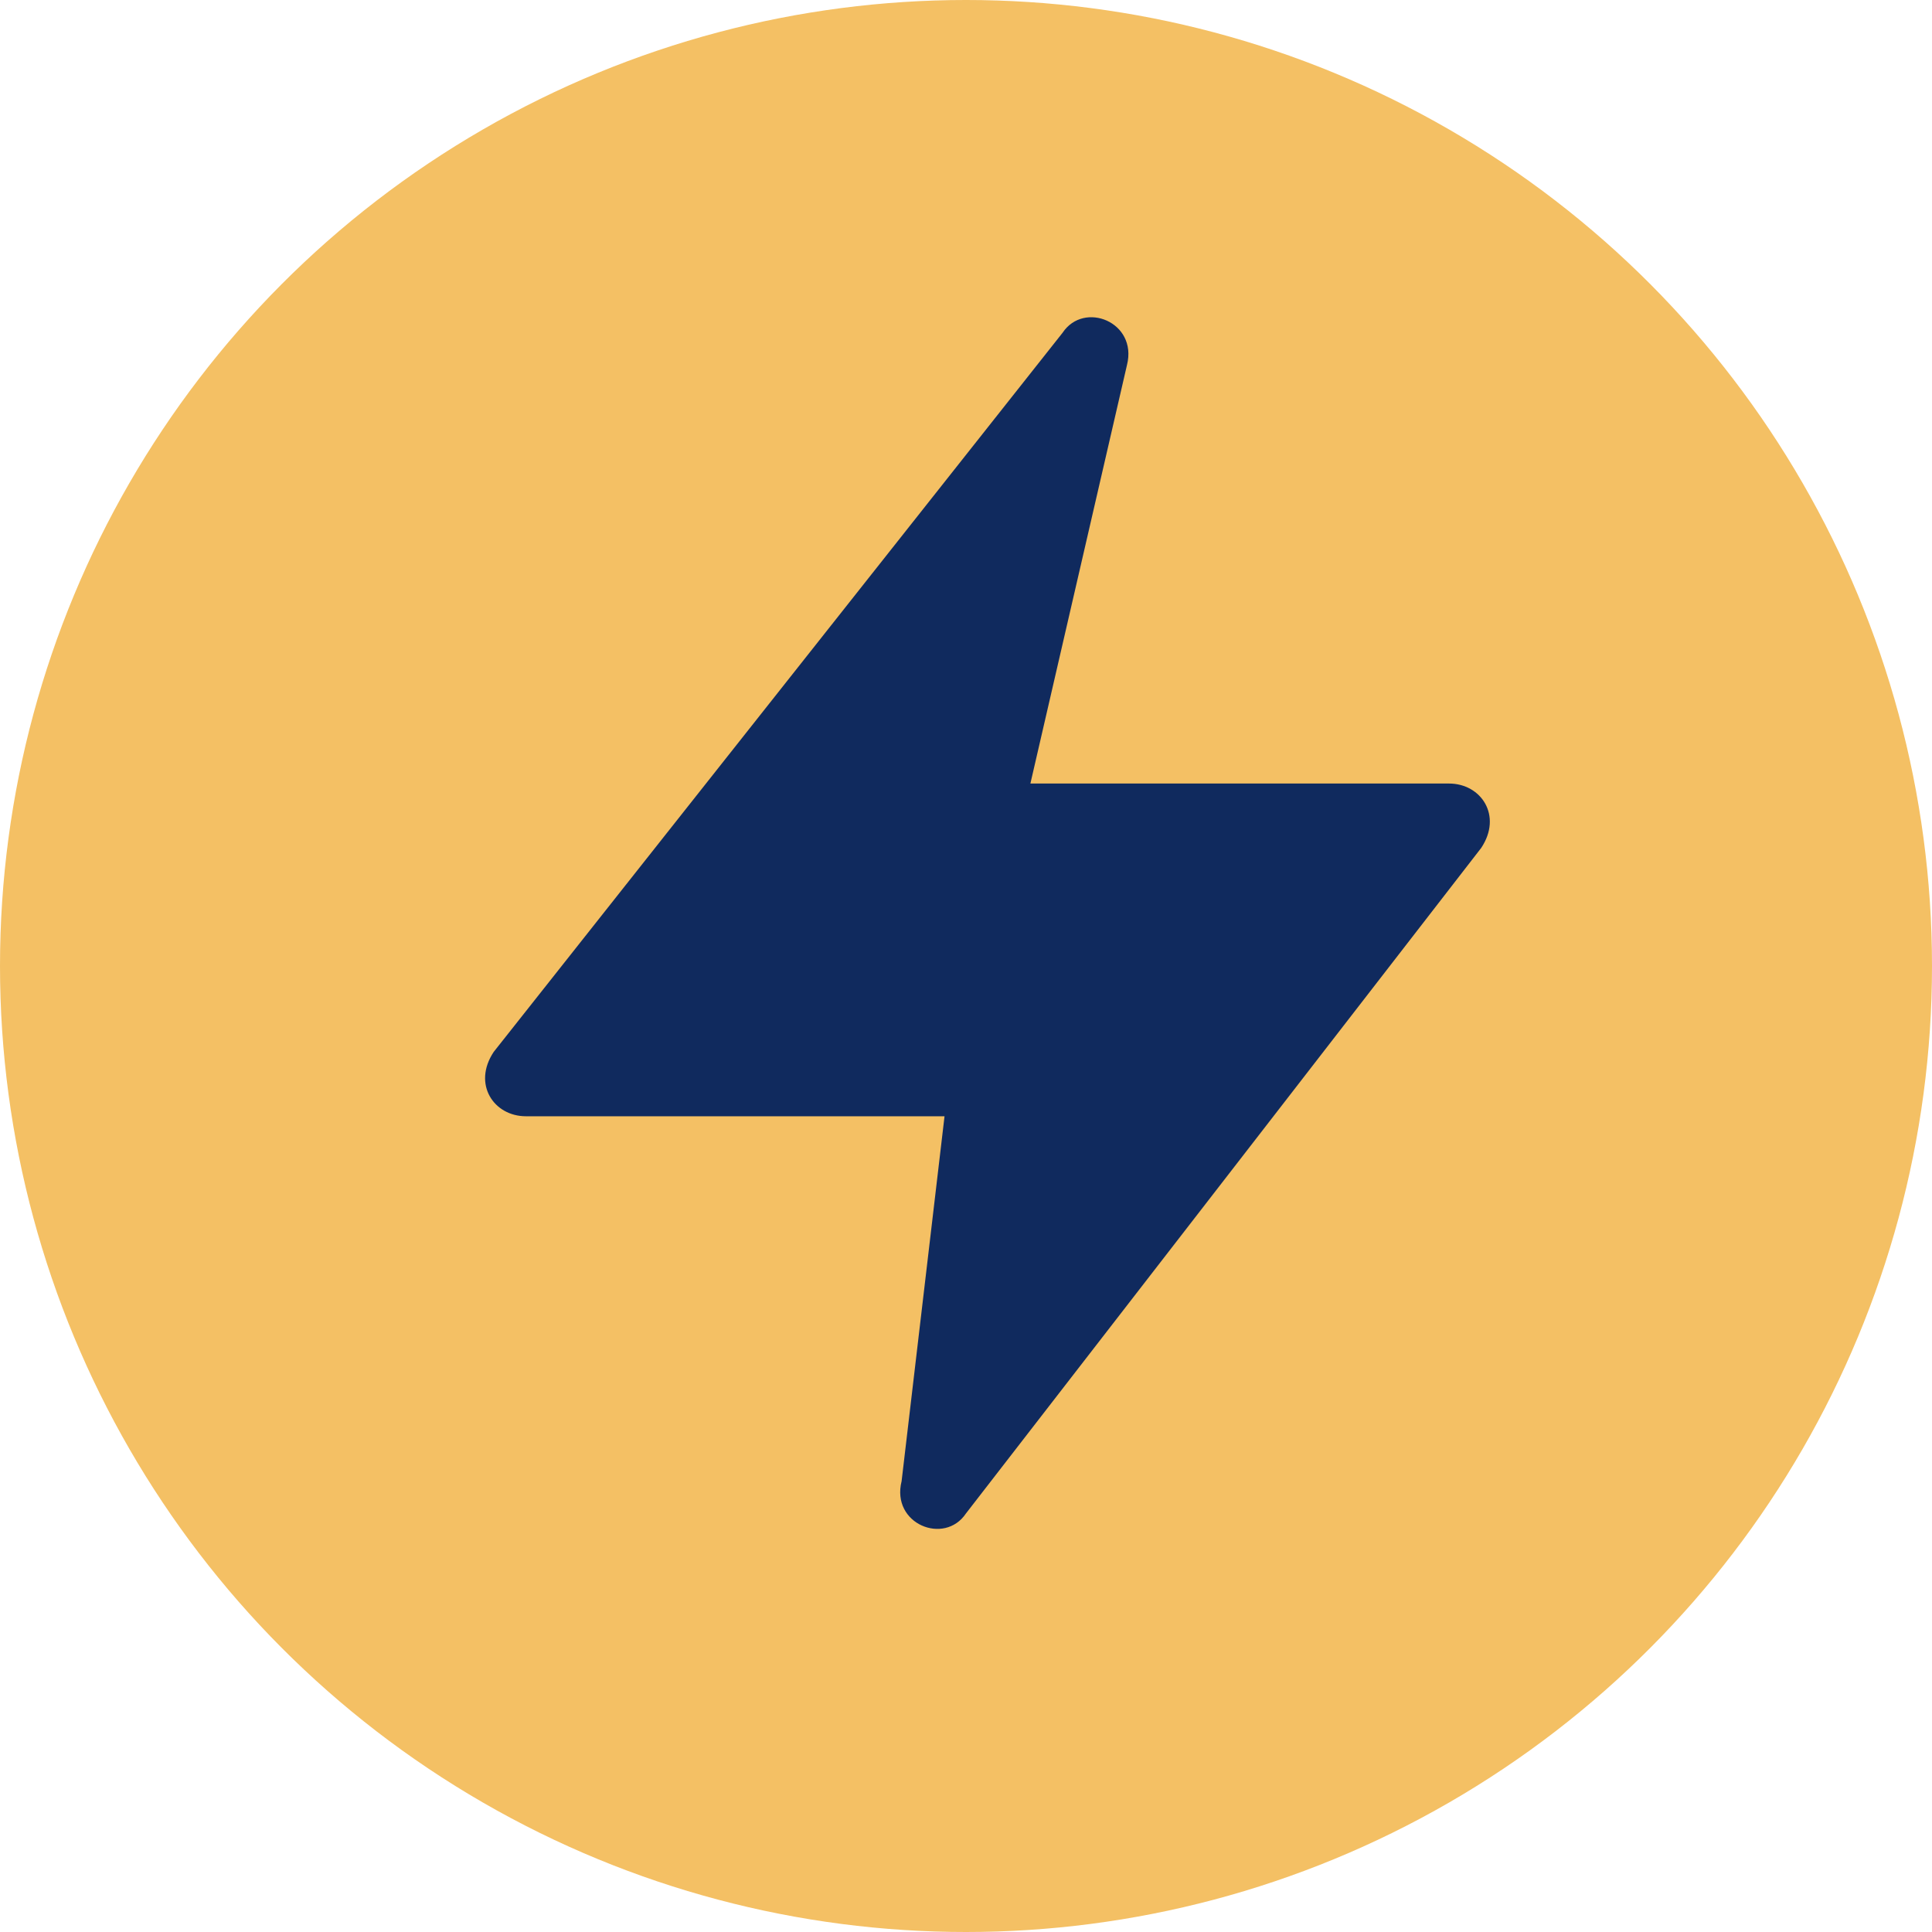 
<svg version='1.1' id='Layer_1' xmlns='http://www.w3.org/2000/svg' xmlns:xlink='http://www.w3.org/1999/xlink' x='0px' y='0px' viewBox='0 0 18 18' style='enable-background:new 0 0 18 18;' xml:space='preserve'> <style type='text/css'> .st0{fill:#F4C064;} .st1{fill:#102A5E;} </style> <circle class='st0' cx='9' cy='9' r='9' /> <path class='st1' d='M8.8,10.4H4.9c-0.3,0-0.5-0.3-0.3-0.6l5.3-6.7c0.2-0.3,0.7-0.1,0.6,0.3L9.6,7.3h3.9c0.3,0,0.5,0.3,0.3,0.6 L9,14.1c-0.2,0.3-0.7,0.1-0.6-0.3L8.8,10.4z' /></svg>